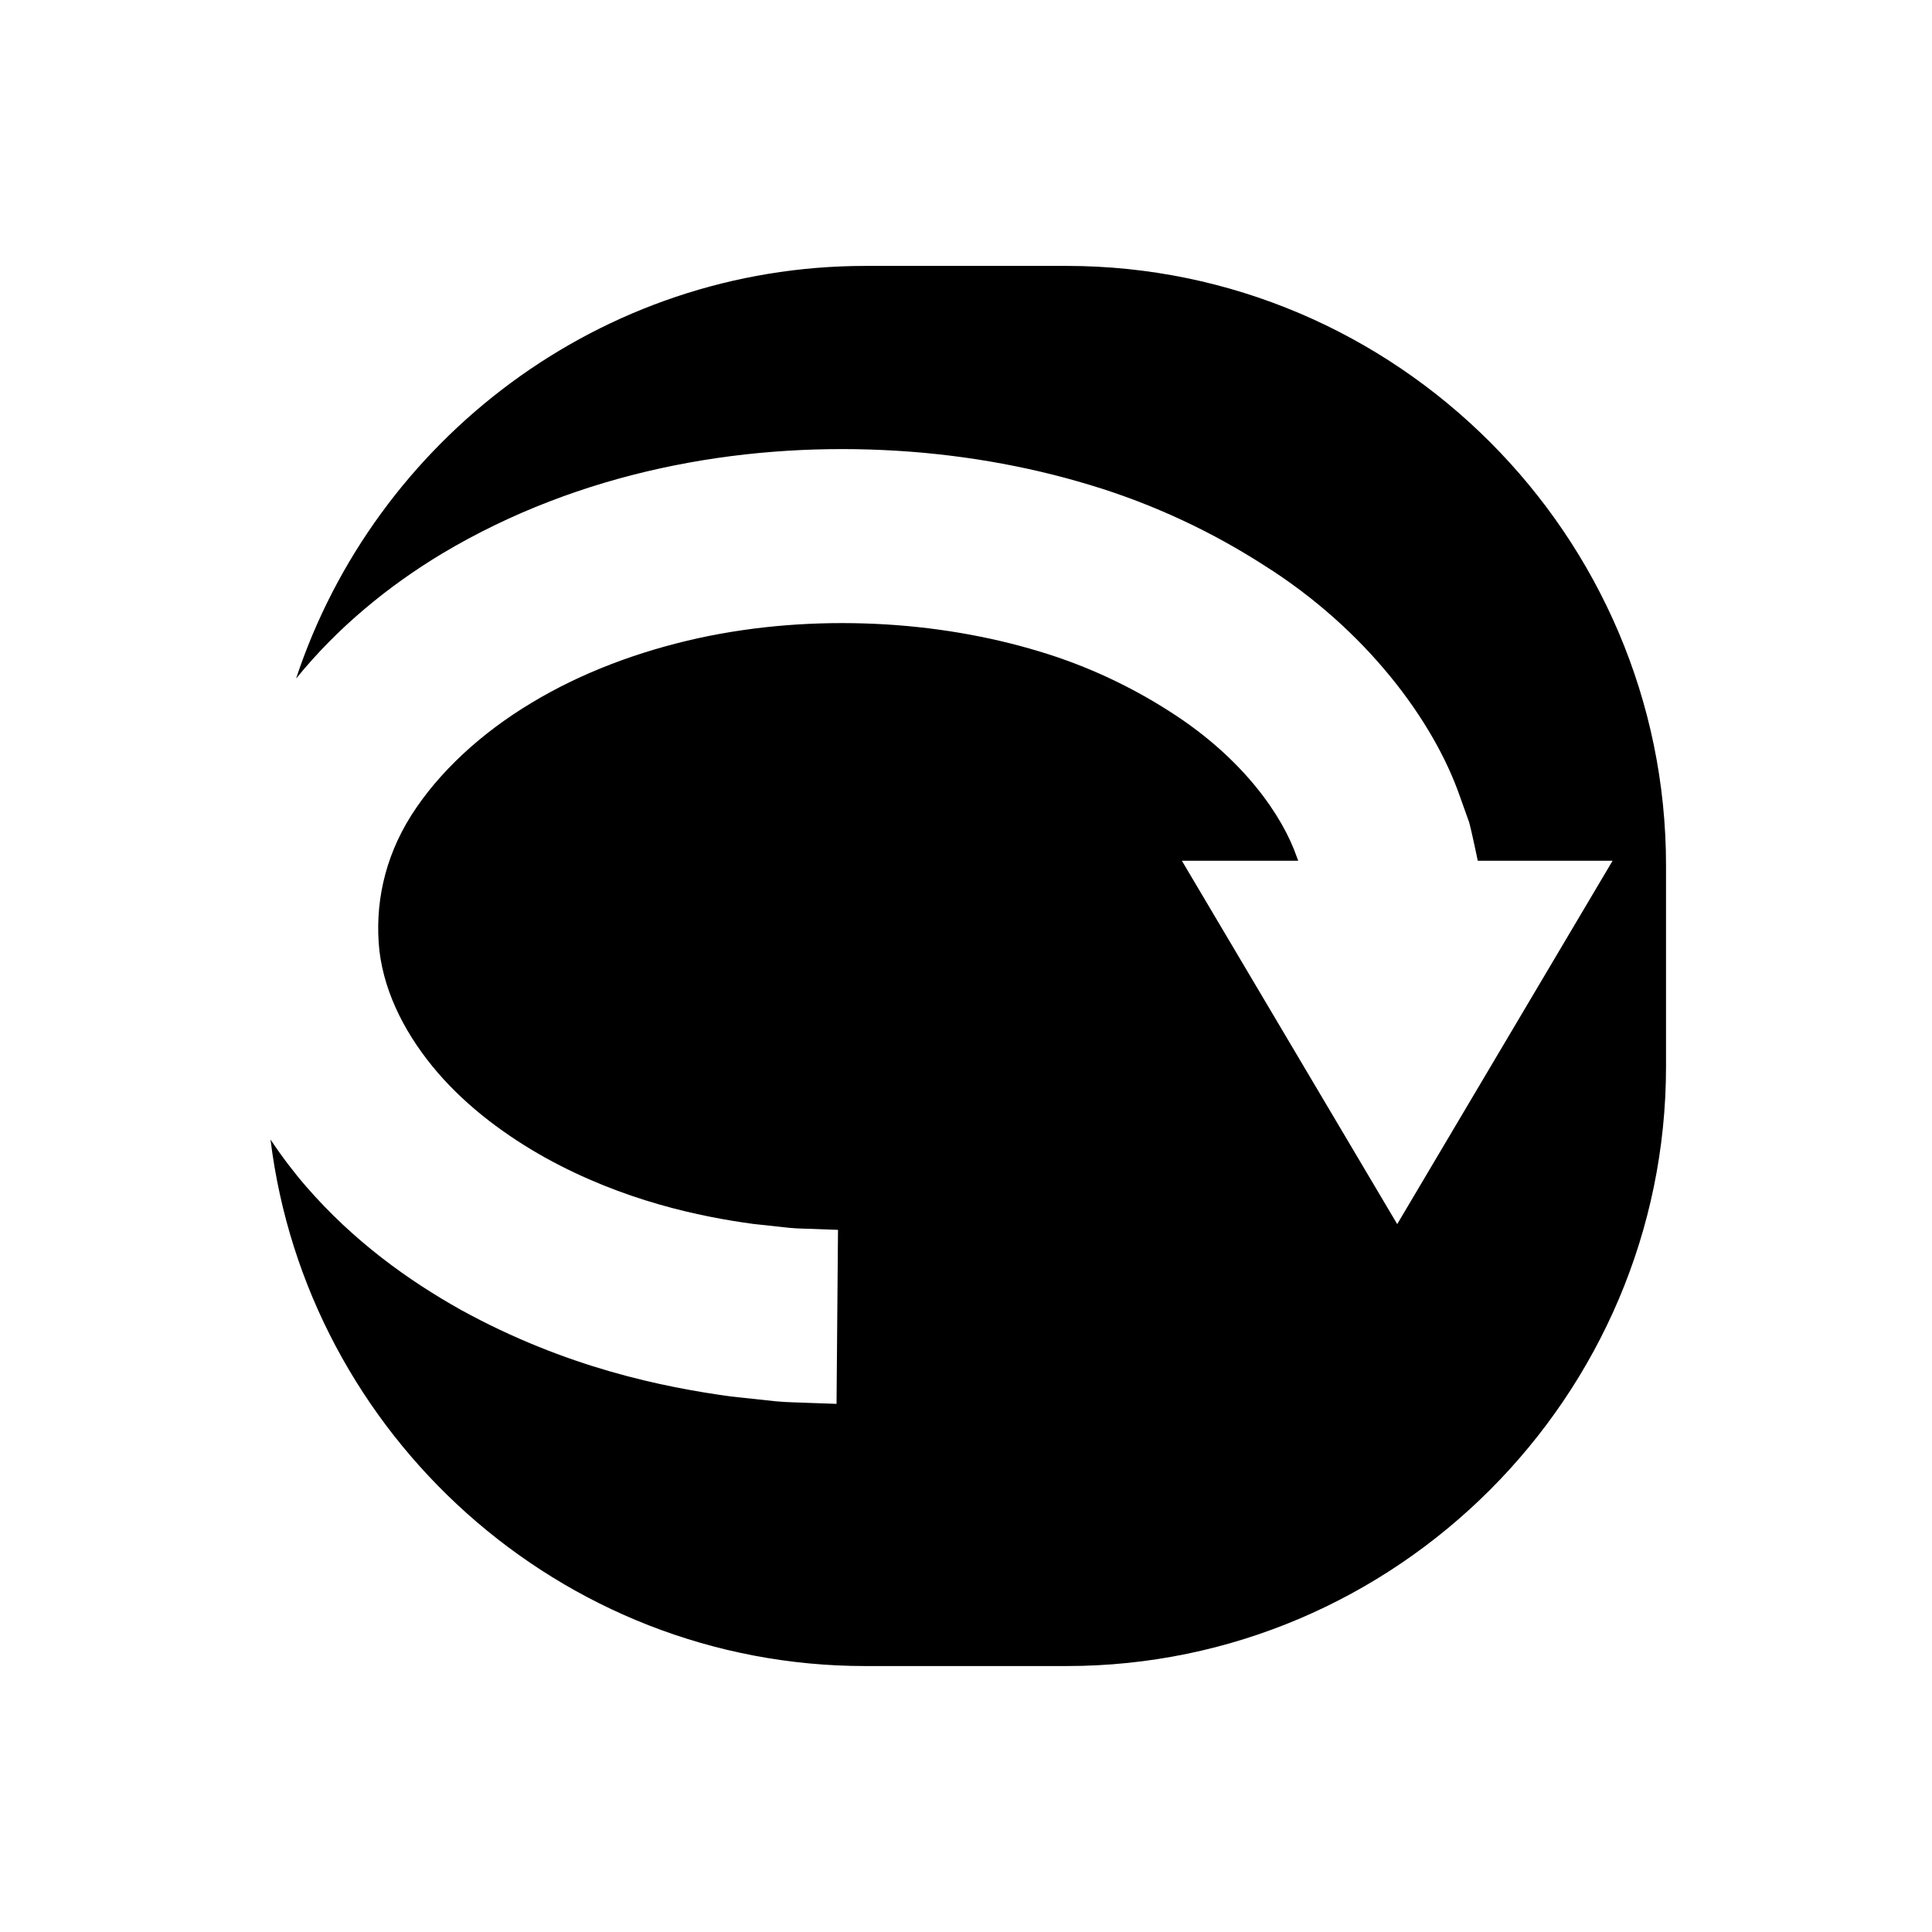 <?xml version="1.0" encoding="UTF-8"?>
<!-- Uploaded to: SVG Repo, www.svgrepo.com, Generator: SVG Repo Mixer Tools -->
<svg fill="#000000" width="800px" height="800px" version="1.1" viewBox="144 144 512 512" xmlns="http://www.w3.org/2000/svg">
 <path d="m426.66 214.47h-53.316c-70.102 0-129.94 46.035-150.88 109.36 11.016-13.562 24.438-24.543 38.684-33.117 36.785-21.965 78.773-29.203 116.93-27.449 19.18 0.875 37.676 4.074 54.758 9.254 17.102 5.137 32.672 12.613 46.18 21.312 27.25 17.148 44.988 41.441 51.836 61.125 0.875 2.453 1.703 4.769 2.484 6.953 0.598 2.254 1.035 4.414 1.484 6.41 0.277 1.344 0.547 2.59 0.805 3.789h35.73l-57.078 96.297-57.07-96.301h30.836c-0.133-0.352-0.25-0.664-0.387-1.027-3.684-10.645-13.965-26.008-33.688-38.539-9.723-6.242-21.387-11.98-34.68-15.945-13.258-4-27.922-6.562-43.281-7.262-15.355-0.707-31.383 0.387-47.004 3.805-15.59 3.434-30.871 9.094-44.18 17.148-13.309 7.984-24.574 18.359-31.859 29.844-7.273 11.52-9.684 23.984-8.414 35.848 1.418 11.84 7.418 22.938 15.453 32.289 8.098 9.375 18.289 16.828 28.488 22.527 20.656 11.434 41.09 15.664 55.129 17.562 3.555 0.387 6.734 0.73 9.496 1.031 2.766 0.273 5.152 0.215 7.07 0.324 3.844 0.141 5.894 0.219 5.894 0.219l-0.387 46.109s-2.559-0.086-7.352-0.254c-2.394-0.129-5.356-0.102-8.828-0.43-3.469-0.371-7.457-0.801-11.922-1.281-17.727-2.457-43.449-7.539-71.457-22.945-13.871-7.777-28.359-18.109-41.043-32.734-3.285-3.801-6.449-7.961-9.402-12.41 9.617 78.344 76.809 139.54 157.64 139.54h53.316c87.375 0 158.87-71.492 158.87-158.87v-53.312c0.012-87.379-71.48-158.87-158.86-158.87z"/>
</svg>